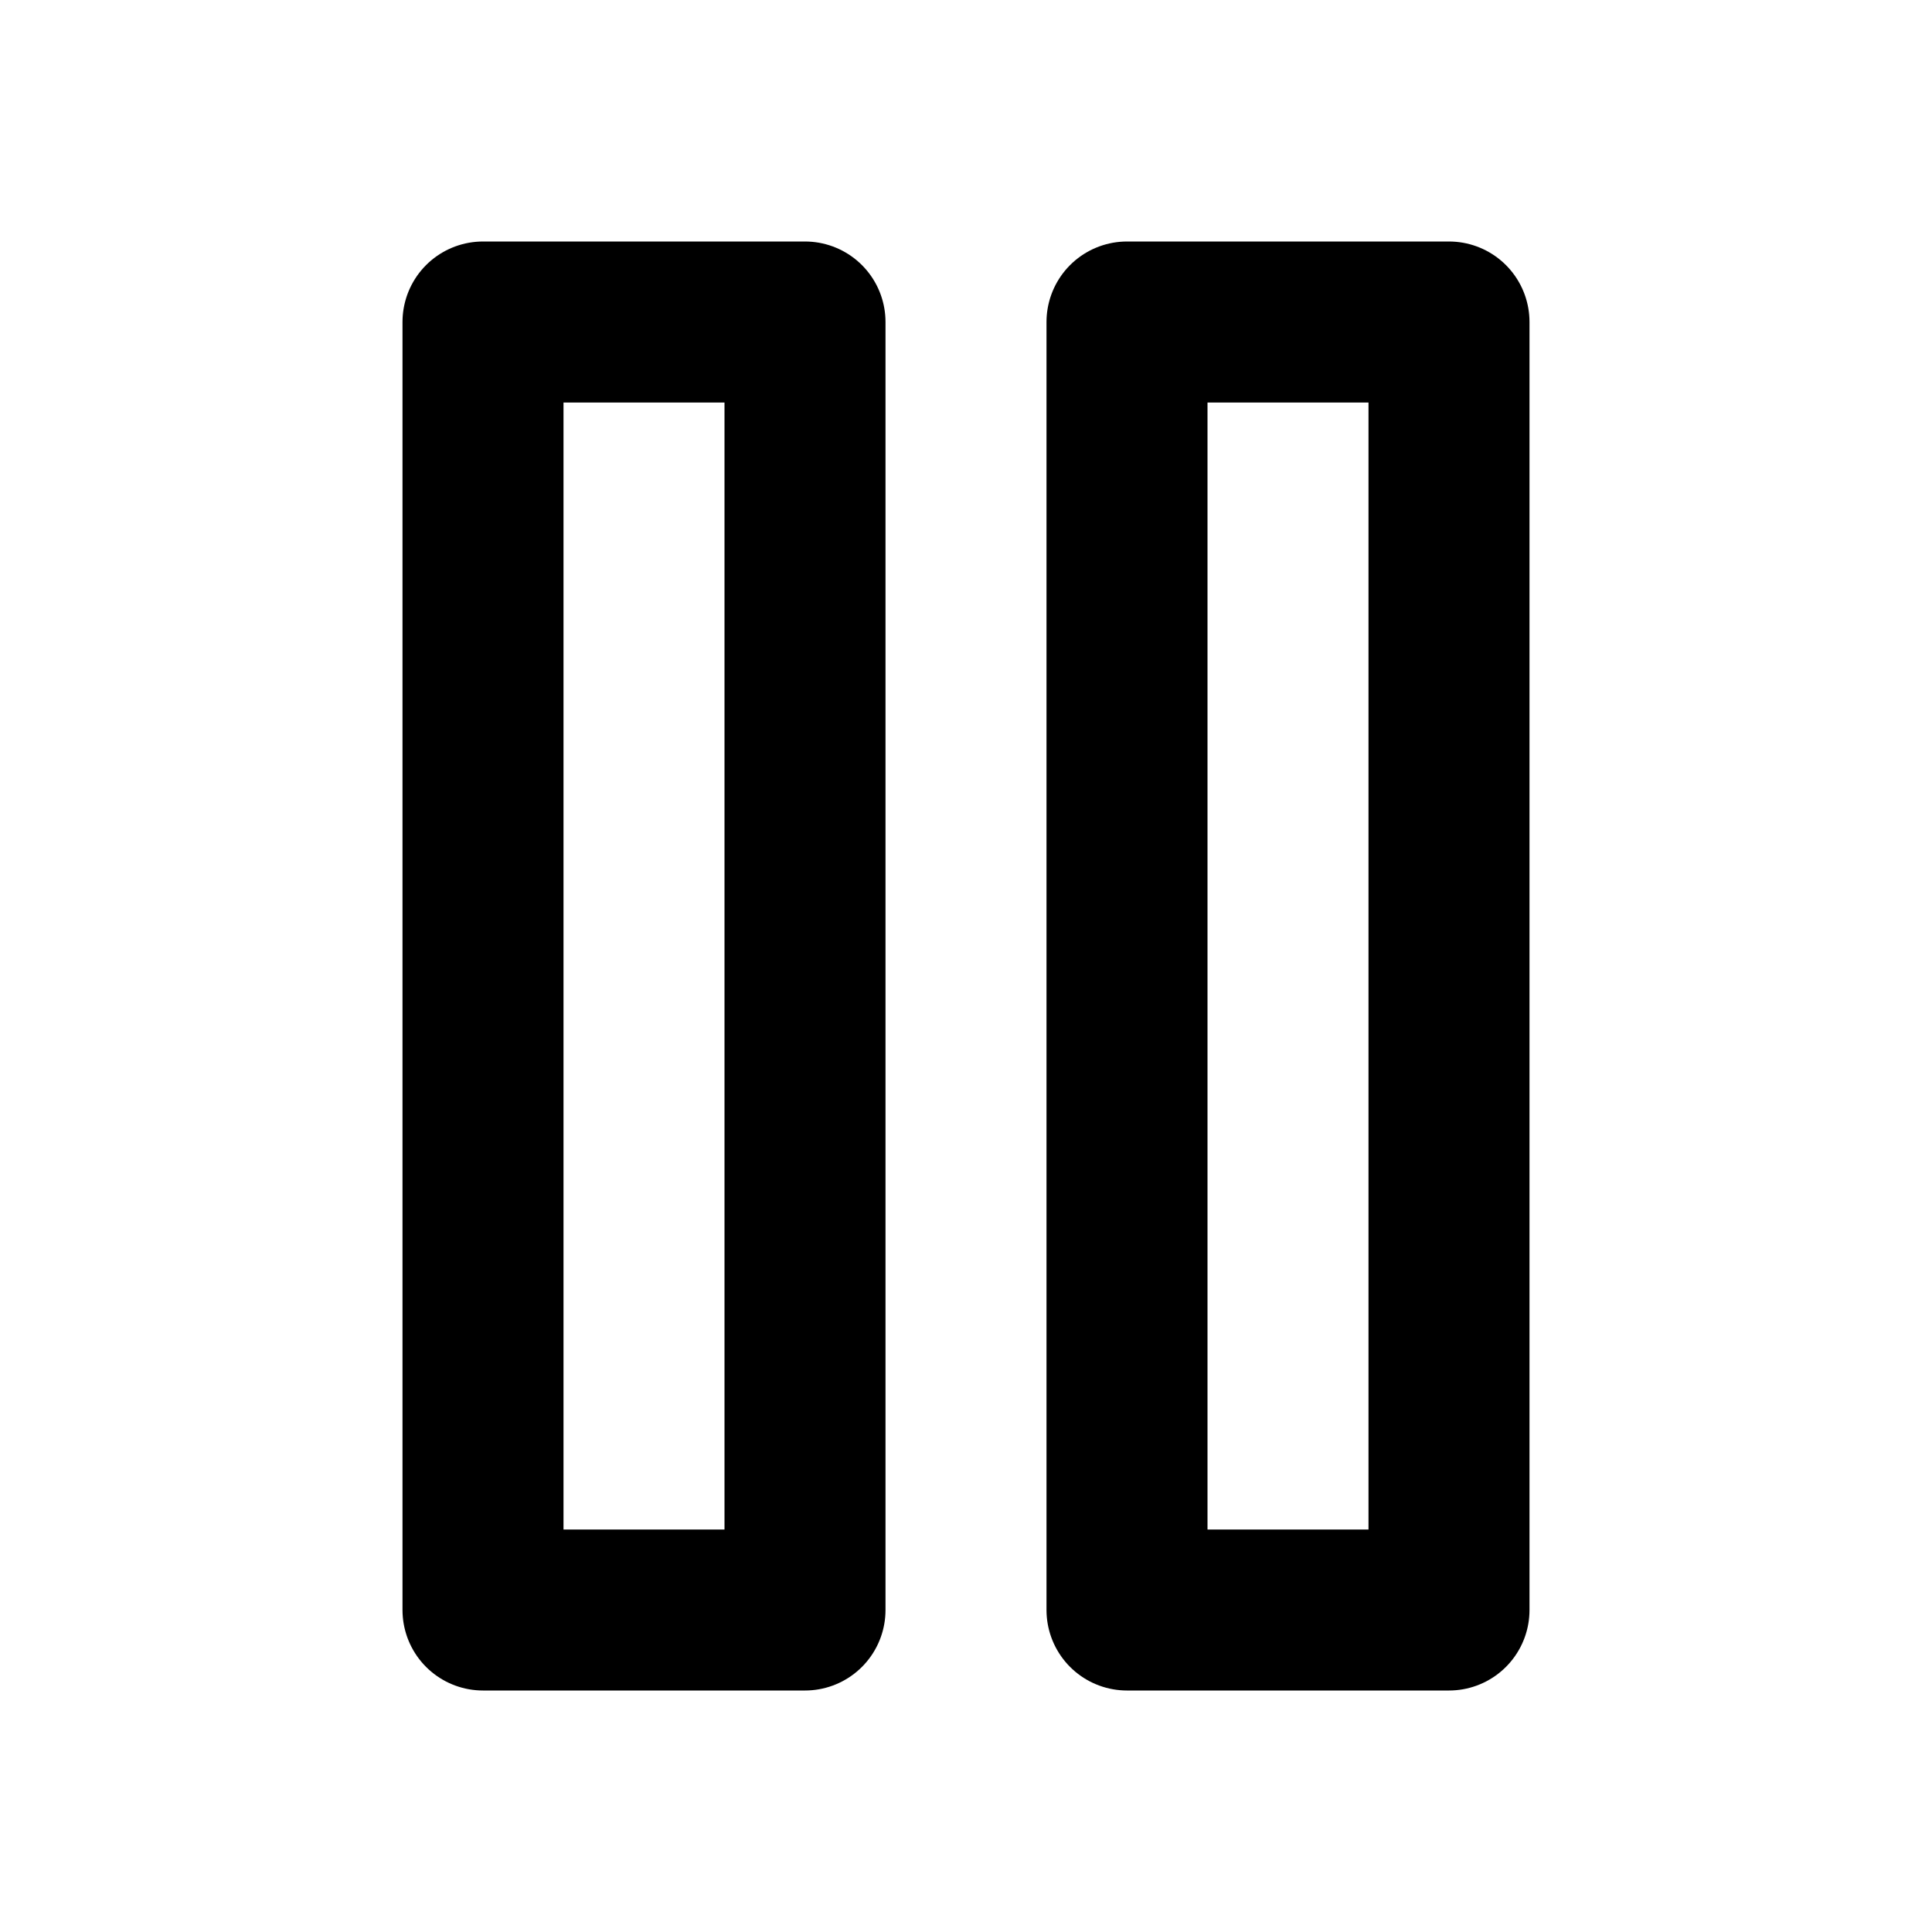 <svg xmlns="http://www.w3.org/2000/svg" width="24" height="24" viewBox="0 0 24 24">
    <rect x="6" y="4" width="4" height="16" fill="none" stroke="#000" stroke-linecap="round" stroke-linejoin="round" stroke-width="2"/>
    <rect x="14" y="4" width="4" height="16" fill="none" stroke="#000" stroke-linecap="round" stroke-linejoin="round" stroke-width="2"/>
</svg>
